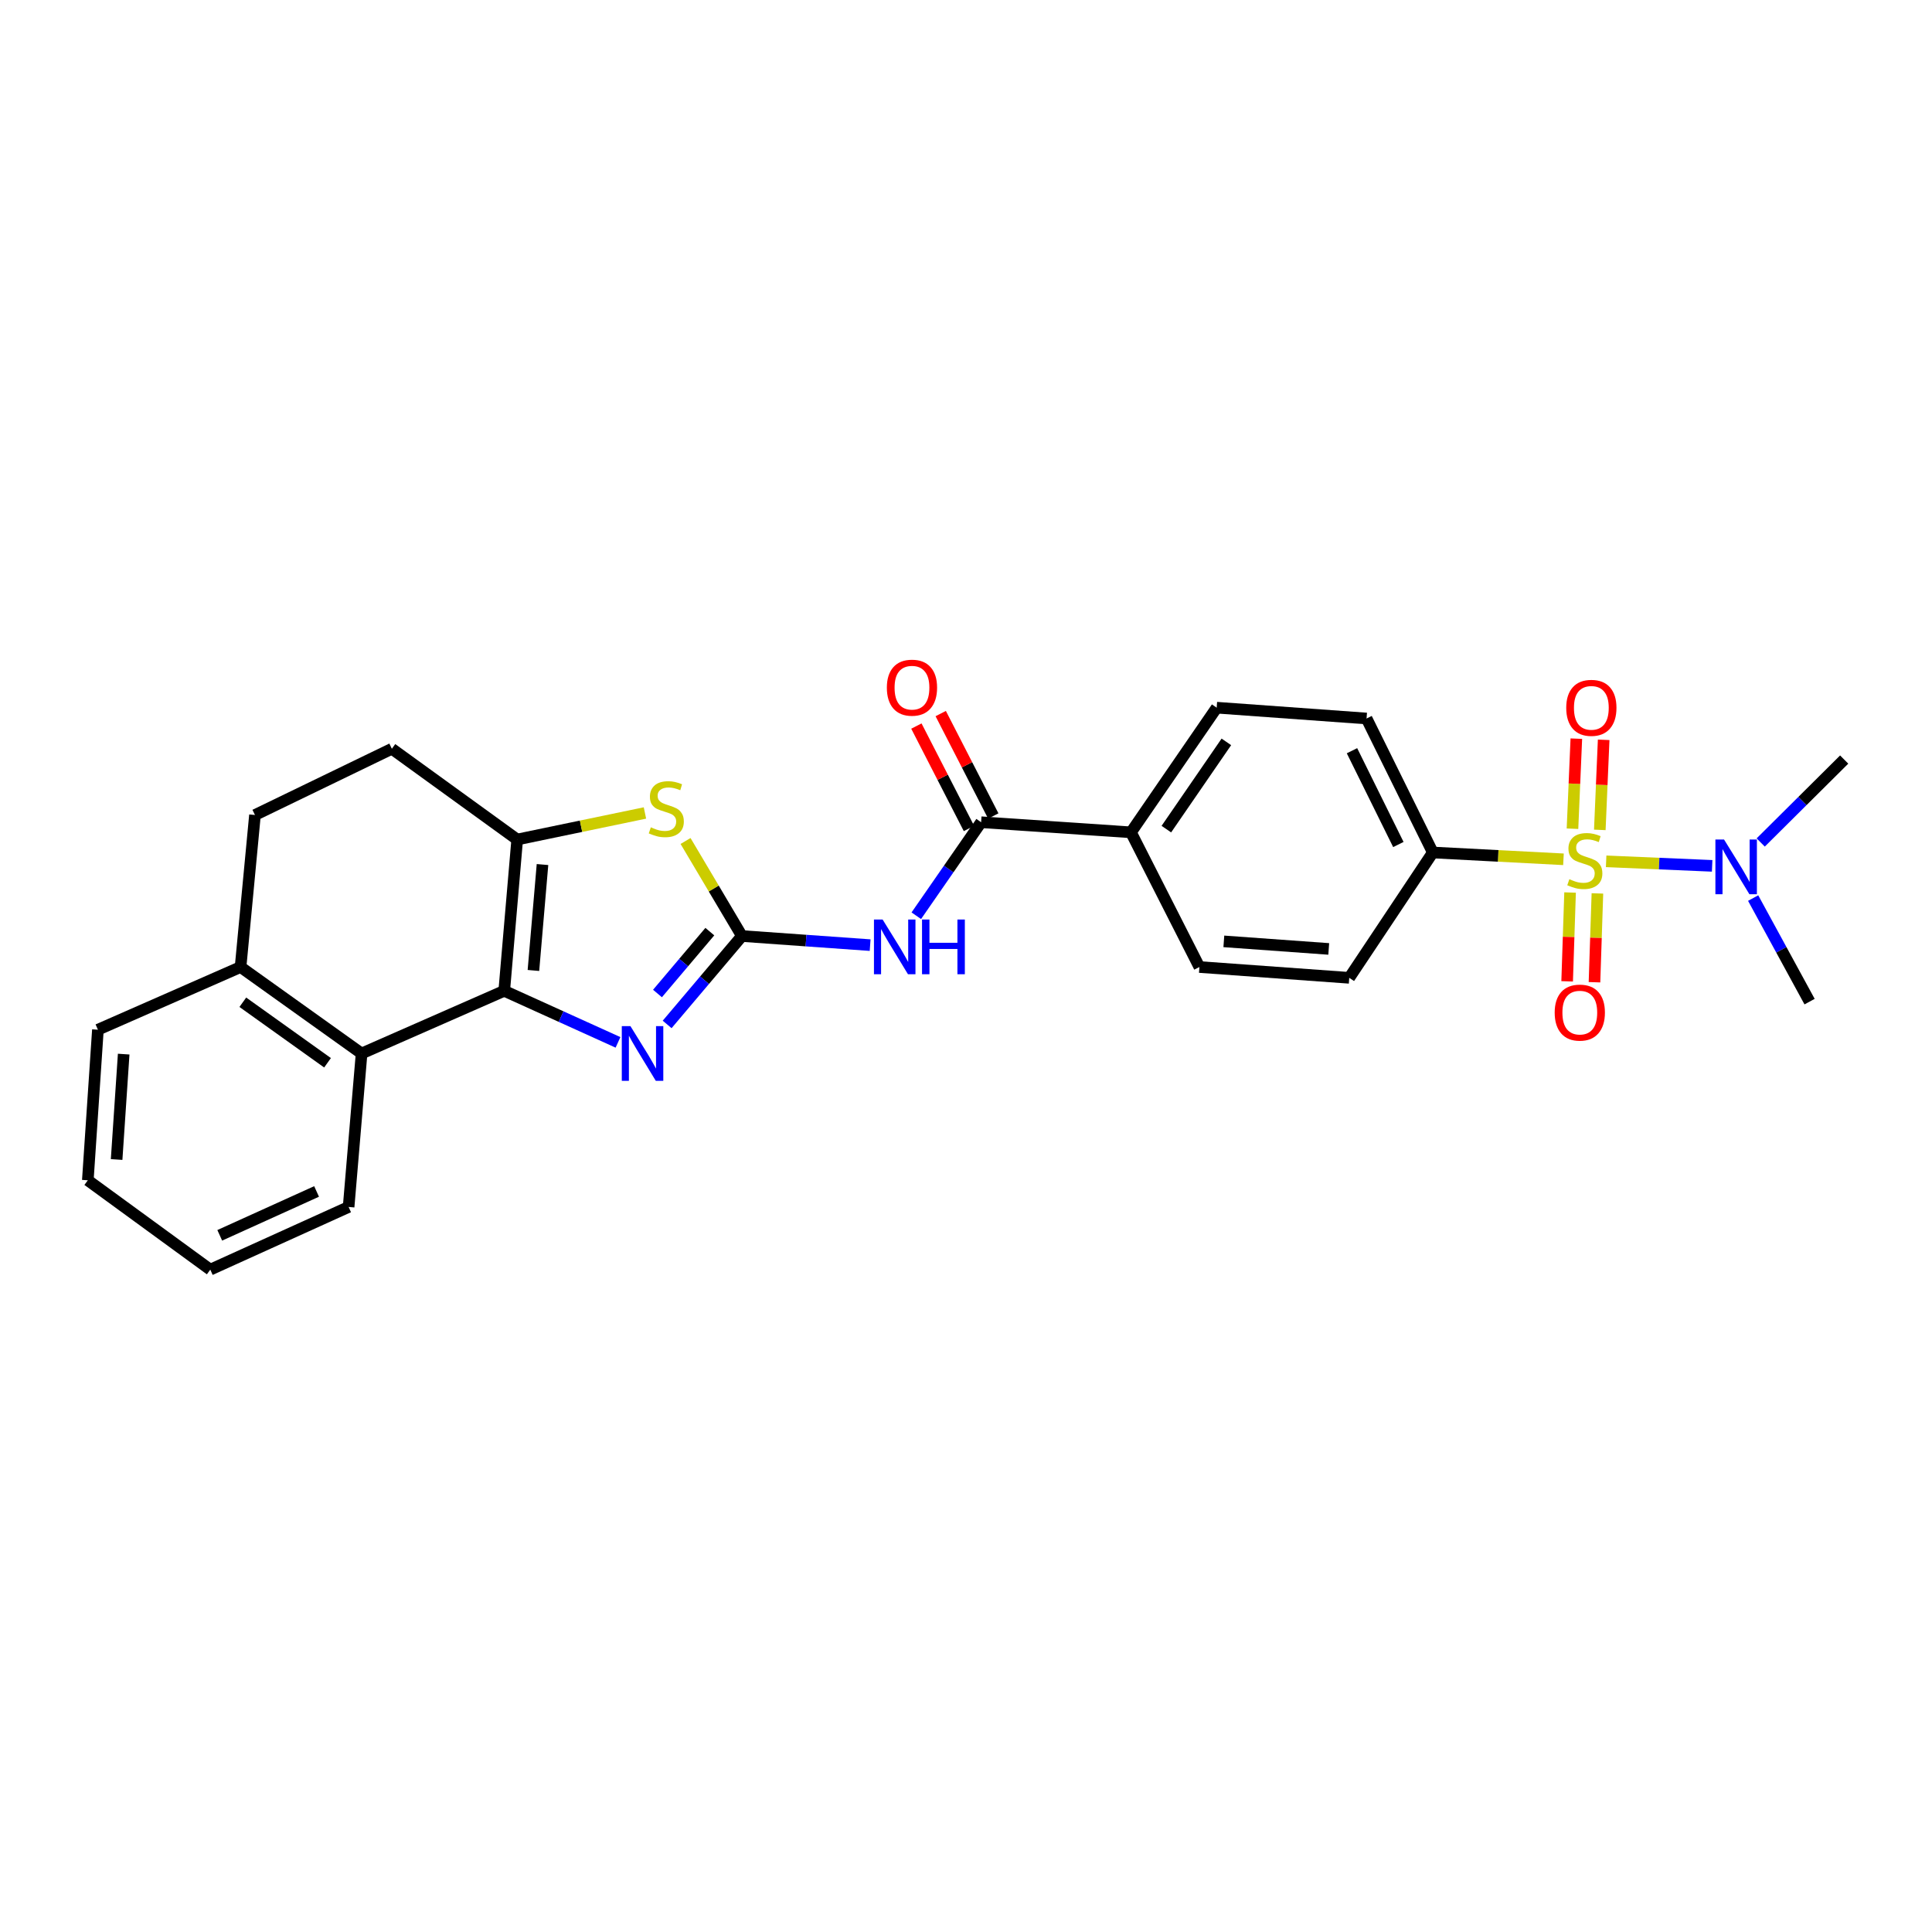 <?xml version='1.0' encoding='iso-8859-1'?>
<svg version='1.1' baseProfile='full'
              xmlns='http://www.w3.org/2000/svg'
                      xmlns:rdkit='http://www.rdkit.org/xml'
                      xmlns:xlink='http://www.w3.org/1999/xlink'
                  xml:space='preserve'
width='1000px' height='1000px' viewBox='0 0 1000 1000'>
<!-- END OF HEADER -->
<rect style='opacity:1.0;fill:#FFFFFF;stroke:none' width='1000' height='1000' x='0' y='0'> </rect>
<path class='bond-8' d='M 809.249,444.771 L 775.435,443.01' style='fill:none;fill-rule:evenodd;stroke:#CCCC00;stroke-width:6px;stroke-linecap:butt;stroke-linejoin:miter;stroke-opacity:1' />
<path class='bond-8' d='M 775.435,443.01 L 741.622,441.249' style='fill:none;fill-rule:evenodd;stroke:#000000;stroke-width:6px;stroke-linecap:butt;stroke-linejoin:miter;stroke-opacity:1' />
<path class='bond-9' d='M 831.338,445.819 L 858.772,446.992' style='fill:none;fill-rule:evenodd;stroke:#CCCC00;stroke-width:6px;stroke-linecap:butt;stroke-linejoin:miter;stroke-opacity:1' />
<path class='bond-9' d='M 858.772,446.992 L 886.205,448.166' style='fill:none;fill-rule:evenodd;stroke:#0000FF;stroke-width:6px;stroke-linecap:butt;stroke-linejoin:miter;stroke-opacity:1' />
<path class='bond-10' d='M 828.058,429.551 L 829.056,406.241' style='fill:none;fill-rule:evenodd;stroke:#CCCC00;stroke-width:6px;stroke-linecap:butt;stroke-linejoin:miter;stroke-opacity:1' />
<path class='bond-10' d='M 829.056,406.241 L 830.053,382.93' style='fill:none;fill-rule:evenodd;stroke:#FF0000;stroke-width:6px;stroke-linecap:butt;stroke-linejoin:miter;stroke-opacity:1' />
<path class='bond-10' d='M 813.915,428.946 L 814.912,405.636' style='fill:none;fill-rule:evenodd;stroke:#CCCC00;stroke-width:6px;stroke-linecap:butt;stroke-linejoin:miter;stroke-opacity:1' />
<path class='bond-10' d='M 814.912,405.636 L 815.91,382.325' style='fill:none;fill-rule:evenodd;stroke:#FF0000;stroke-width:6px;stroke-linecap:butt;stroke-linejoin:miter;stroke-opacity:1' />
<path class='bond-11' d='M 812.668,461.962 L 811.91,484.95' style='fill:none;fill-rule:evenodd;stroke:#CCCC00;stroke-width:6px;stroke-linecap:butt;stroke-linejoin:miter;stroke-opacity:1' />
<path class='bond-11' d='M 811.91,484.95 L 811.152,507.939' style='fill:none;fill-rule:evenodd;stroke:#FF0000;stroke-width:6px;stroke-linecap:butt;stroke-linejoin:miter;stroke-opacity:1' />
<path class='bond-11' d='M 826.817,462.428 L 826.059,485.417' style='fill:none;fill-rule:evenodd;stroke:#CCCC00;stroke-width:6px;stroke-linecap:butt;stroke-linejoin:miter;stroke-opacity:1' />
<path class='bond-11' d='M 826.059,485.417 L 825.3,508.405' style='fill:none;fill-rule:evenodd;stroke:#FF0000;stroke-width:6px;stroke-linecap:butt;stroke-linejoin:miter;stroke-opacity:1' />
<path class='bond-0' d='M 384.022,484.488 L 417.2,486.844' style='fill:none;fill-rule:evenodd;stroke:#000000;stroke-width:6px;stroke-linecap:butt;stroke-linejoin:miter;stroke-opacity:1' />
<path class='bond-0' d='M 417.2,486.844 L 450.378,489.2' style='fill:none;fill-rule:evenodd;stroke:#0000FF;stroke-width:6px;stroke-linecap:butt;stroke-linejoin:miter;stroke-opacity:1' />
<path class='bond-2' d='M 384.022,484.488 L 364.667,507.365' style='fill:none;fill-rule:evenodd;stroke:#000000;stroke-width:6px;stroke-linecap:butt;stroke-linejoin:miter;stroke-opacity:1' />
<path class='bond-2' d='M 364.667,507.365 L 345.311,530.242' style='fill:none;fill-rule:evenodd;stroke:#0000FF;stroke-width:6px;stroke-linecap:butt;stroke-linejoin:miter;stroke-opacity:1' />
<path class='bond-2' d='M 367.408,482.208 L 353.86,498.222' style='fill:none;fill-rule:evenodd;stroke:#000000;stroke-width:6px;stroke-linecap:butt;stroke-linejoin:miter;stroke-opacity:1' />
<path class='bond-2' d='M 353.86,498.222 L 340.311,514.235' style='fill:none;fill-rule:evenodd;stroke:#0000FF;stroke-width:6px;stroke-linecap:butt;stroke-linejoin:miter;stroke-opacity:1' />
<path class='bond-5' d='M 384.022,484.488 L 369.43,459.892' style='fill:none;fill-rule:evenodd;stroke:#000000;stroke-width:6px;stroke-linecap:butt;stroke-linejoin:miter;stroke-opacity:1' />
<path class='bond-5' d='M 369.43,459.892 L 354.838,435.296' style='fill:none;fill-rule:evenodd;stroke:#CCCC00;stroke-width:6px;stroke-linecap:butt;stroke-linejoin:miter;stroke-opacity:1' />
<path class='bond-1' d='M 260.989,512.848 L 290.432,526.19' style='fill:none;fill-rule:evenodd;stroke:#000000;stroke-width:6px;stroke-linecap:butt;stroke-linejoin:miter;stroke-opacity:1' />
<path class='bond-1' d='M 290.432,526.19 L 319.875,539.532' style='fill:none;fill-rule:evenodd;stroke:#0000FF;stroke-width:6px;stroke-linecap:butt;stroke-linejoin:miter;stroke-opacity:1' />
<path class='bond-7' d='M 260.989,512.848 L 187.157,545.289' style='fill:none;fill-rule:evenodd;stroke:#000000;stroke-width:6px;stroke-linecap:butt;stroke-linejoin:miter;stroke-opacity:1' />
<path class='bond-28' d='M 260.989,512.848 L 267.698,434.533' style='fill:none;fill-rule:evenodd;stroke:#000000;stroke-width:6px;stroke-linecap:butt;stroke-linejoin:miter;stroke-opacity:1' />
<path class='bond-28' d='M 276.1,502.309 L 280.796,447.488' style='fill:none;fill-rule:evenodd;stroke:#000000;stroke-width:6px;stroke-linecap:butt;stroke-linejoin:miter;stroke-opacity:1' />
<path class='bond-3' d='M 267.698,434.533 L 300.76,427.663' style='fill:none;fill-rule:evenodd;stroke:#000000;stroke-width:6px;stroke-linecap:butt;stroke-linejoin:miter;stroke-opacity:1' />
<path class='bond-3' d='M 300.76,427.663 L 333.822,420.793' style='fill:none;fill-rule:evenodd;stroke:#CCCC00;stroke-width:6px;stroke-linecap:butt;stroke-linejoin:miter;stroke-opacity:1' />
<path class='bond-13' d='M 267.698,434.533 L 202.824,387.558' style='fill:none;fill-rule:evenodd;stroke:#000000;stroke-width:6px;stroke-linecap:butt;stroke-linejoin:miter;stroke-opacity:1' />
<path class='bond-4' d='M 474.276,473.981 L 491.051,449.782' style='fill:none;fill-rule:evenodd;stroke:#0000FF;stroke-width:6px;stroke-linecap:butt;stroke-linejoin:miter;stroke-opacity:1' />
<path class='bond-4' d='M 491.051,449.782 L 507.825,425.583' style='fill:none;fill-rule:evenodd;stroke:#000000;stroke-width:6px;stroke-linecap:butt;stroke-linejoin:miter;stroke-opacity:1' />
<path class='bond-6' d='M 507.825,425.583 L 585.385,430.813' style='fill:none;fill-rule:evenodd;stroke:#000000;stroke-width:6px;stroke-linecap:butt;stroke-linejoin:miter;stroke-opacity:1' />
<path class='bond-15' d='M 514.122,422.351 L 500.518,395.847' style='fill:none;fill-rule:evenodd;stroke:#000000;stroke-width:6px;stroke-linecap:butt;stroke-linejoin:miter;stroke-opacity:1' />
<path class='bond-15' d='M 500.518,395.847 L 486.913,369.344' style='fill:none;fill-rule:evenodd;stroke:#FF0000;stroke-width:6px;stroke-linecap:butt;stroke-linejoin:miter;stroke-opacity:1' />
<path class='bond-15' d='M 501.528,428.815 L 487.924,402.312' style='fill:none;fill-rule:evenodd;stroke:#000000;stroke-width:6px;stroke-linecap:butt;stroke-linejoin:miter;stroke-opacity:1' />
<path class='bond-15' d='M 487.924,402.312 L 474.319,375.808' style='fill:none;fill-rule:evenodd;stroke:#FF0000;stroke-width:6px;stroke-linecap:butt;stroke-linejoin:miter;stroke-opacity:1' />
<path class='bond-14' d='M 187.157,545.289 L 124.517,500.532' style='fill:none;fill-rule:evenodd;stroke:#000000;stroke-width:6px;stroke-linecap:butt;stroke-linejoin:miter;stroke-opacity:1' />
<path class='bond-14' d='M 169.532,550.094 L 125.683,518.764' style='fill:none;fill-rule:evenodd;stroke:#000000;stroke-width:6px;stroke-linecap:butt;stroke-linejoin:miter;stroke-opacity:1' />
<path class='bond-21' d='M 187.157,545.289 L 180.441,624.721' style='fill:none;fill-rule:evenodd;stroke:#000000;stroke-width:6px;stroke-linecap:butt;stroke-linejoin:miter;stroke-opacity:1' />
<path class='bond-16' d='M 741.622,441.249 L 707.332,371.892' style='fill:none;fill-rule:evenodd;stroke:#000000;stroke-width:6px;stroke-linecap:butt;stroke-linejoin:miter;stroke-opacity:1' />
<path class='bond-16' d='M 723.788,437.12 L 699.786,388.57' style='fill:none;fill-rule:evenodd;stroke:#000000;stroke-width:6px;stroke-linecap:butt;stroke-linejoin:miter;stroke-opacity:1' />
<path class='bond-17' d='M 741.622,441.249 L 698.367,506.124' style='fill:none;fill-rule:evenodd;stroke:#000000;stroke-width:6px;stroke-linecap:butt;stroke-linejoin:miter;stroke-opacity:1' />
<path class='bond-22' d='M 907.428,464.843 L 922.033,491.641' style='fill:none;fill-rule:evenodd;stroke:#0000FF;stroke-width:6px;stroke-linecap:butt;stroke-linejoin:miter;stroke-opacity:1' />
<path class='bond-22' d='M 922.033,491.641 L 936.638,518.44' style='fill:none;fill-rule:evenodd;stroke:#000000;stroke-width:6px;stroke-linecap:butt;stroke-linejoin:miter;stroke-opacity:1' />
<path class='bond-23' d='M 911.339,436.069 L 932.942,414.605' style='fill:none;fill-rule:evenodd;stroke:#0000FF;stroke-width:6px;stroke-linecap:butt;stroke-linejoin:miter;stroke-opacity:1' />
<path class='bond-23' d='M 932.942,414.605 L 954.545,393.142' style='fill:none;fill-rule:evenodd;stroke:#000000;stroke-width:6px;stroke-linecap:butt;stroke-linejoin:miter;stroke-opacity:1' />
<path class='bond-12' d='M 585.385,430.813 L 620.807,500.532' style='fill:none;fill-rule:evenodd;stroke:#000000;stroke-width:6px;stroke-linecap:butt;stroke-linejoin:miter;stroke-opacity:1' />
<path class='bond-27' d='M 585.385,430.813 L 629.757,366.293' style='fill:none;fill-rule:evenodd;stroke:#000000;stroke-width:6px;stroke-linecap:butt;stroke-linejoin:miter;stroke-opacity:1' />
<path class='bond-27' d='M 603.705,429.157 L 634.765,383.992' style='fill:none;fill-rule:evenodd;stroke:#000000;stroke-width:6px;stroke-linecap:butt;stroke-linejoin:miter;stroke-opacity:1' />
<path class='bond-18' d='M 202.824,387.558 L 131.972,421.848' style='fill:none;fill-rule:evenodd;stroke:#000000;stroke-width:6px;stroke-linecap:butt;stroke-linejoin:miter;stroke-opacity:1' />
<path class='bond-24' d='M 124.517,500.532 L 50.677,532.973' style='fill:none;fill-rule:evenodd;stroke:#000000;stroke-width:6px;stroke-linecap:butt;stroke-linejoin:miter;stroke-opacity:1' />
<path class='bond-29' d='M 124.517,500.532 L 131.972,421.848' style='fill:none;fill-rule:evenodd;stroke:#000000;stroke-width:6px;stroke-linecap:butt;stroke-linejoin:miter;stroke-opacity:1' />
<path class='bond-20' d='M 707.332,371.892 L 629.757,366.293' style='fill:none;fill-rule:evenodd;stroke:#000000;stroke-width:6px;stroke-linecap:butt;stroke-linejoin:miter;stroke-opacity:1' />
<path class='bond-19' d='M 698.367,506.124 L 620.807,500.532' style='fill:none;fill-rule:evenodd;stroke:#000000;stroke-width:6px;stroke-linecap:butt;stroke-linejoin:miter;stroke-opacity:1' />
<path class='bond-19' d='M 687.751,491.165 L 633.459,487.251' style='fill:none;fill-rule:evenodd;stroke:#000000;stroke-width:6px;stroke-linecap:butt;stroke-linejoin:miter;stroke-opacity:1' />
<path class='bond-25' d='M 180.441,624.721 L 108.843,657.162' style='fill:none;fill-rule:evenodd;stroke:#000000;stroke-width:6px;stroke-linecap:butt;stroke-linejoin:miter;stroke-opacity:1' />
<path class='bond-25' d='M 163.859,616.693 L 113.74,639.401' style='fill:none;fill-rule:evenodd;stroke:#000000;stroke-width:6px;stroke-linecap:butt;stroke-linejoin:miter;stroke-opacity:1' />
<path class='bond-30' d='M 50.677,532.973 L 45.455,610.911' style='fill:none;fill-rule:evenodd;stroke:#000000;stroke-width:6px;stroke-linecap:butt;stroke-linejoin:miter;stroke-opacity:1' />
<path class='bond-30' d='M 64.018,545.61 L 60.362,600.166' style='fill:none;fill-rule:evenodd;stroke:#000000;stroke-width:6px;stroke-linecap:butt;stroke-linejoin:miter;stroke-opacity:1' />
<path class='bond-26' d='M 108.843,657.162 L 45.455,610.911' style='fill:none;fill-rule:evenodd;stroke:#000000;stroke-width:6px;stroke-linecap:butt;stroke-linejoin:miter;stroke-opacity:1' />
<path  class='atom-0' d='M 812.298 455.067
Q 812.618 455.187, 813.938 455.747
Q 815.258 456.307, 816.698 456.667
Q 818.178 456.987, 819.618 456.987
Q 822.298 456.987, 823.858 455.707
Q 825.418 454.387, 825.418 452.107
Q 825.418 450.547, 824.618 449.587
Q 823.858 448.627, 822.658 448.107
Q 821.458 447.587, 819.458 446.987
Q 816.938 446.227, 815.418 445.507
Q 813.938 444.787, 812.858 443.267
Q 811.818 441.747, 811.818 439.187
Q 811.818 435.627, 814.218 433.427
Q 816.658 431.227, 821.458 431.227
Q 824.738 431.227, 828.458 432.787
L 827.538 435.867
Q 824.138 434.467, 821.578 434.467
Q 818.818 434.467, 817.298 435.627
Q 815.778 436.747, 815.818 438.707
Q 815.818 440.227, 816.578 441.147
Q 817.378 442.067, 818.498 442.587
Q 819.658 443.107, 821.578 443.707
Q 824.138 444.507, 825.658 445.307
Q 827.178 446.107, 828.258 447.747
Q 829.378 449.347, 829.378 452.107
Q 829.378 456.027, 826.738 458.147
Q 824.138 460.227, 819.778 460.227
Q 817.258 460.227, 815.338 459.667
Q 813.458 459.147, 811.218 458.227
L 812.298 455.067
' fill='#CCCC00'/>
<path  class='atom-3' d='M 326.32 531.129
L 335.6 546.129
Q 336.52 547.609, 338 550.289
Q 339.48 552.969, 339.56 553.129
L 339.56 531.129
L 343.32 531.129
L 343.32 559.449
L 339.44 559.449
L 329.48 543.049
Q 328.32 541.129, 327.08 538.929
Q 325.88 536.729, 325.52 536.049
L 325.52 559.449
L 321.84 559.449
L 321.84 531.129
L 326.32 531.129
' fill='#0000FF'/>
<path  class='atom-5' d='M 456.84 475.944
L 466.12 490.944
Q 467.04 492.424, 468.52 495.104
Q 470 497.784, 470.08 497.944
L 470.08 475.944
L 473.84 475.944
L 473.84 504.264
L 469.96 504.264
L 460 487.864
Q 458.84 485.944, 457.6 483.744
Q 456.4 481.544, 456.04 480.864
L 456.04 504.264
L 452.36 504.264
L 452.36 475.944
L 456.84 475.944
' fill='#0000FF'/>
<path  class='atom-5' d='M 477.24 475.944
L 481.08 475.944
L 481.08 487.984
L 495.56 487.984
L 495.56 475.944
L 499.4 475.944
L 499.4 504.264
L 495.56 504.264
L 495.56 491.184
L 481.08 491.184
L 481.08 504.264
L 477.24 504.264
L 477.24 475.944
' fill='#0000FF'/>
<path  class='atom-6' d='M 336.872 428.217
Q 337.192 428.337, 338.512 428.897
Q 339.832 429.457, 341.272 429.817
Q 342.752 430.137, 344.192 430.137
Q 346.872 430.137, 348.432 428.857
Q 349.992 427.537, 349.992 425.257
Q 349.992 423.697, 349.192 422.737
Q 348.432 421.777, 347.232 421.257
Q 346.032 420.737, 344.032 420.137
Q 341.512 419.377, 339.992 418.657
Q 338.512 417.937, 337.432 416.417
Q 336.392 414.897, 336.392 412.337
Q 336.392 408.777, 338.792 406.577
Q 341.232 404.377, 346.032 404.377
Q 349.312 404.377, 353.032 405.937
L 352.112 409.017
Q 348.712 407.617, 346.152 407.617
Q 343.392 407.617, 341.872 408.777
Q 340.352 409.897, 340.392 411.857
Q 340.392 413.377, 341.152 414.297
Q 341.952 415.217, 343.072 415.737
Q 344.232 416.257, 346.152 416.857
Q 348.712 417.657, 350.232 418.457
Q 351.752 419.257, 352.832 420.897
Q 353.952 422.497, 353.952 425.257
Q 353.952 429.177, 351.312 431.297
Q 348.712 433.377, 344.352 433.377
Q 341.832 433.377, 339.912 432.817
Q 338.032 432.297, 335.792 431.377
L 336.872 428.217
' fill='#CCCC00'/>
<path  class='atom-10' d='M 892.369 434.537
L 901.649 449.537
Q 902.569 451.017, 904.049 453.697
Q 905.529 456.377, 905.609 456.537
L 905.609 434.537
L 909.369 434.537
L 909.369 462.857
L 905.489 462.857
L 895.529 446.457
Q 894.369 444.537, 893.129 442.337
Q 891.929 440.137, 891.569 439.457
L 891.569 462.857
L 887.889 462.857
L 887.889 434.537
L 892.369 434.537
' fill='#0000FF'/>
<path  class='atom-11' d='M 810.68 366.373
Q 810.68 359.573, 814.04 355.773
Q 817.4 351.973, 823.68 351.973
Q 829.96 351.973, 833.32 355.773
Q 836.68 359.573, 836.68 366.373
Q 836.68 373.253, 833.28 377.173
Q 829.88 381.053, 823.68 381.053
Q 817.44 381.053, 814.04 377.173
Q 810.68 373.293, 810.68 366.373
M 823.68 377.853
Q 828 377.853, 830.32 374.973
Q 832.68 372.053, 832.68 366.373
Q 832.68 360.813, 830.32 358.013
Q 828 355.173, 823.68 355.173
Q 819.36 355.173, 817 357.973
Q 814.68 360.773, 814.68 366.373
Q 814.68 372.093, 817 374.973
Q 819.36 377.853, 823.68 377.853
' fill='#FF0000'/>
<path  class='atom-12' d='M 804.703 524.119
Q 804.703 517.319, 808.063 513.519
Q 811.423 509.719, 817.703 509.719
Q 823.983 509.719, 827.343 513.519
Q 830.703 517.319, 830.703 524.119
Q 830.703 530.999, 827.303 534.919
Q 823.903 538.799, 817.703 538.799
Q 811.463 538.799, 808.063 534.919
Q 804.703 531.039, 804.703 524.119
M 817.703 535.599
Q 822.023 535.599, 824.343 532.719
Q 826.703 529.799, 826.703 524.119
Q 826.703 518.559, 824.343 515.759
Q 822.023 512.919, 817.703 512.919
Q 813.383 512.919, 811.023 515.719
Q 808.703 518.519, 808.703 524.119
Q 808.703 529.839, 811.023 532.719
Q 813.383 535.599, 817.703 535.599
' fill='#FF0000'/>
<path  class='atom-16' d='M 459.034 355.936
Q 459.034 349.136, 462.394 345.336
Q 465.754 341.536, 472.034 341.536
Q 478.314 341.536, 481.674 345.336
Q 485.034 349.136, 485.034 355.936
Q 485.034 362.816, 481.634 366.736
Q 478.234 370.616, 472.034 370.616
Q 465.794 370.616, 462.394 366.736
Q 459.034 362.856, 459.034 355.936
M 472.034 367.416
Q 476.354 367.416, 478.674 364.536
Q 481.034 361.616, 481.034 355.936
Q 481.034 350.376, 478.674 347.576
Q 476.354 344.736, 472.034 344.736
Q 467.714 344.736, 465.354 347.536
Q 463.034 350.336, 463.034 355.936
Q 463.034 361.656, 465.354 364.536
Q 467.714 367.416, 472.034 367.416
' fill='#FF0000'/>
</svg>
